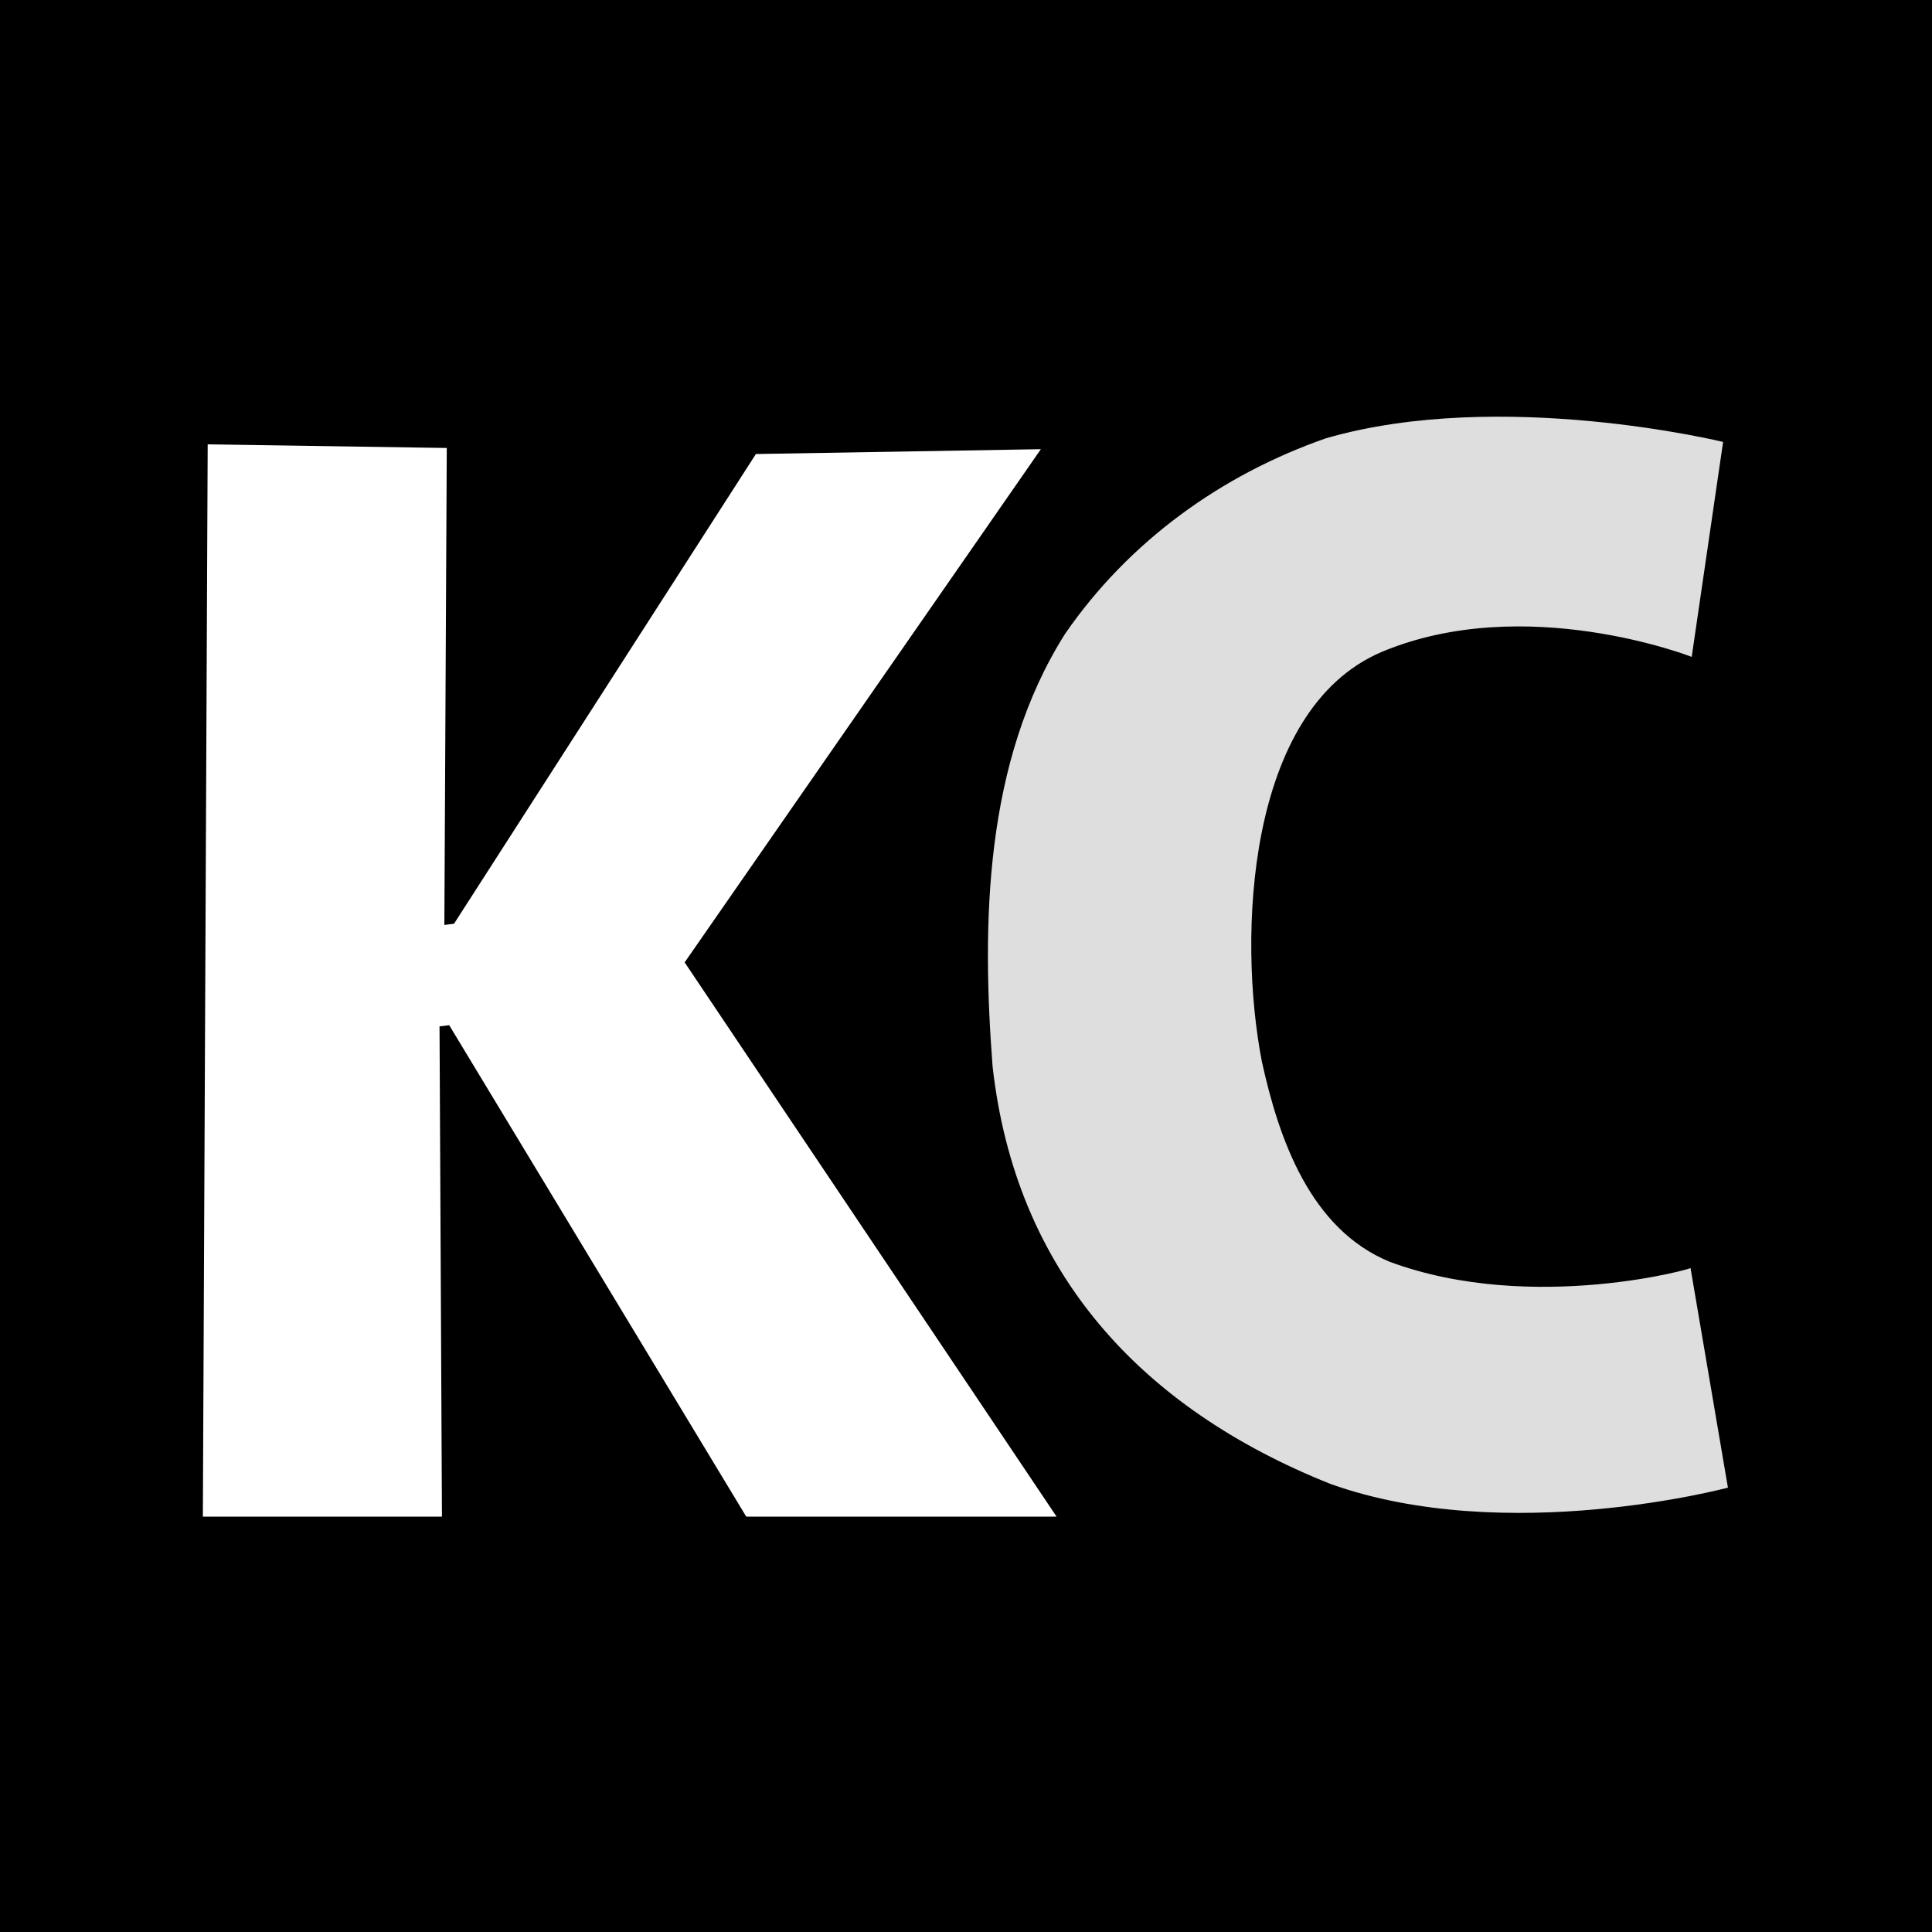 <?xml version="1.0" encoding="utf-8"?>
<!-- Generator: Adobe Illustrator 26.5.0, SVG Export Plug-In . SVG Version: 6.00 Build 0)  -->
<svg version="1.1" id="Layer_1" xmlns="http://www.w3.org/2000/svg" xmlns:xlink="http://www.w3.org/1999/xlink" x="0px" y="0px"
	 width="160px" height="160px" viewBox="0 0 160 160" style="enable-background:new 0 0 160 160;" xml:space="preserve">
<style type="text/css">
	.st0{fill:#FFFFFF;}
	.st1{fill:#DEDEDE;}
</style>
<rect x="0" width="160" height="160"/>
<g>
	<path class="st0" d="M56.7,79.7l29.5-42.5l-23.6,0.4l-25,38.9l-0.8,0.1L37,37.1l-19.8-0.3l-0.4,88.8l19.8,0L36.4,85l0.8-0.1
		l24.6,40.7h25.7"/>
	<path class="st1" d="M115.1,104.5c-6.6-2.7-9.2-10.2-10.6-16.6c-2-10.3-1.3-29.1,9.9-33.9c11.9-5,25.7,0.4,25.7,0.4l2.6-17.8
		c0,0-18.4-4.5-32.9-0.3c-8.6,3-16.3,8.5-21.6,16.2c-6.7,10.6-6.9,24-6,35.8c1.9,17,12.2,28.3,28,34.6c14.6,5.2,32.9,0.3,32.9,0.3
		L140,105C140.8,104.9,127,108.9,115.1,104.5z"/>
</g>
</svg>
